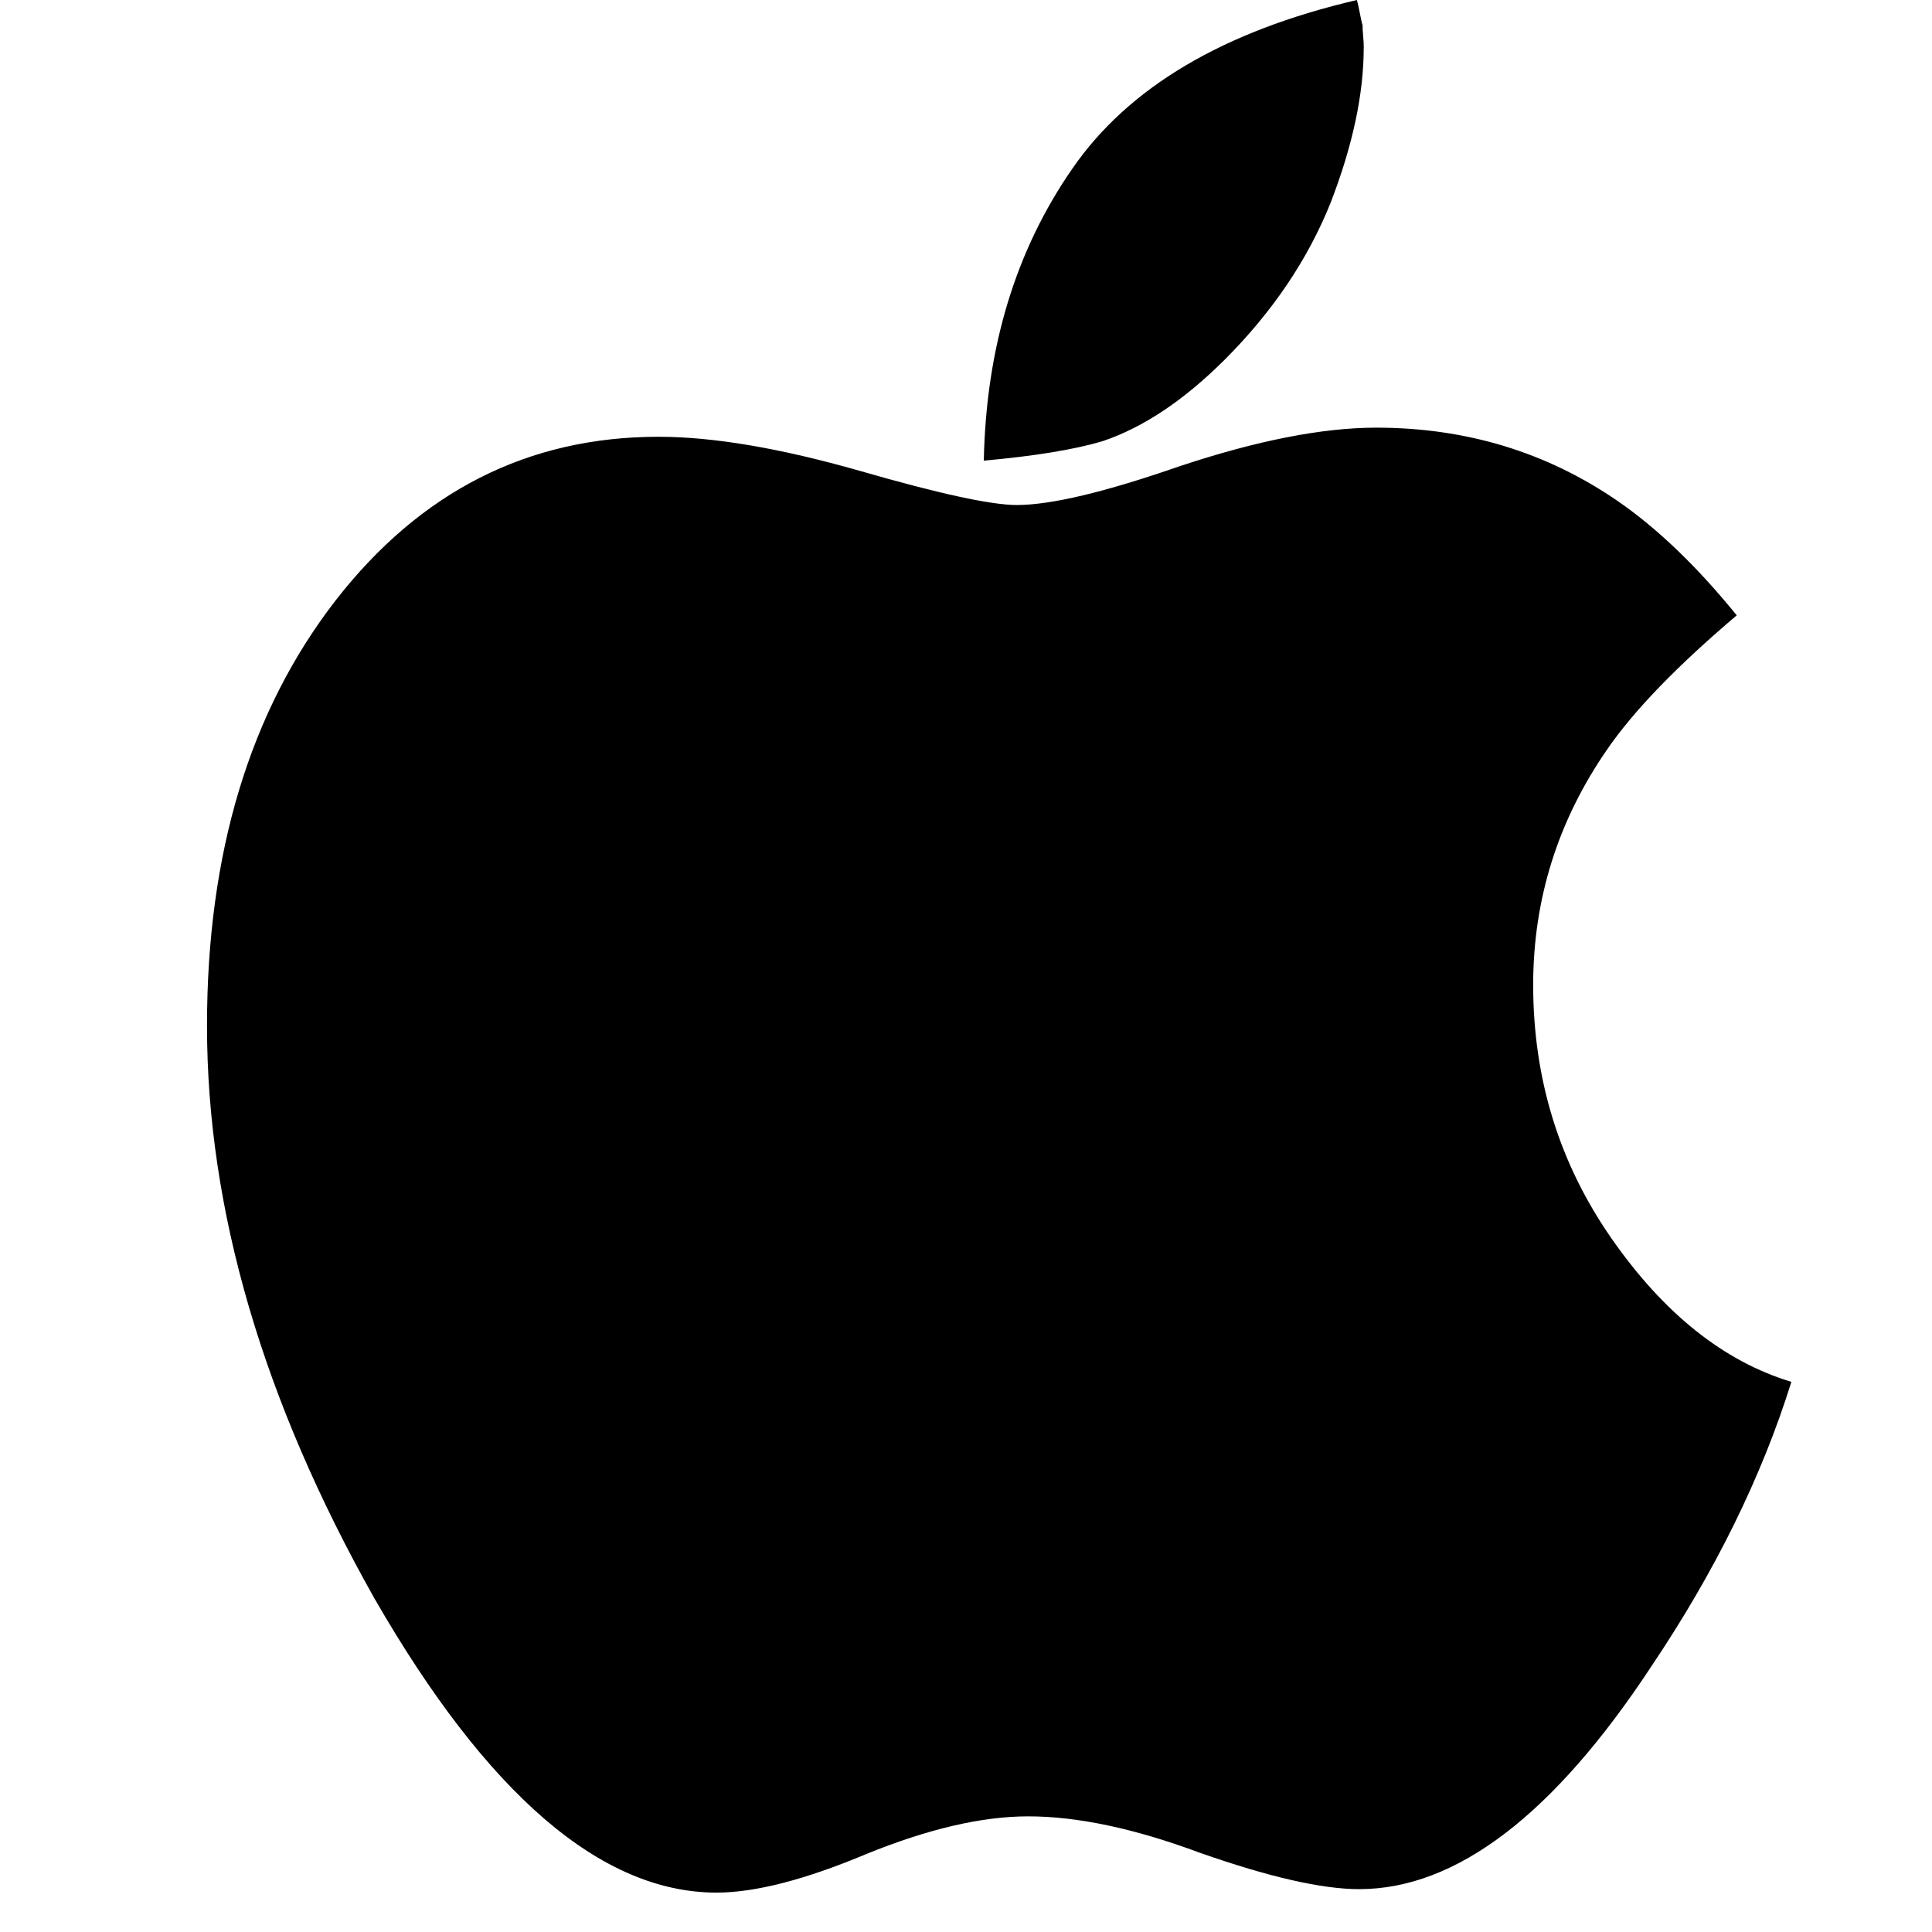<svg width="28" height="28" viewBox="0 0 28 28" fill="none" xmlns="http://www.w3.org/2000/svg">
<path d="M25.962 20.027C25.533 21.401 24.857 22.775 23.934 24.148C22.517 26.302 21.104 27.379 19.698 27.379C19.159 27.379 18.39 27.203 17.39 26.852C16.445 26.5 15.615 26.324 14.901 26.324C14.231 26.324 13.451 26.506 12.56 26.868C11.67 27.242 10.945 27.429 10.385 27.429C8.714 27.429 7.06 26.006 5.423 23.159C3.808 20.291 3 17.527 3 14.868C3 12.363 3.621 10.308 4.863 8.703C6.093 7.121 7.654 6.33 9.544 6.33C10.335 6.33 11.308 6.495 12.461 6.824C13.604 7.154 14.363 7.319 14.736 7.319C15.231 7.319 16.017 7.132 17.093 6.758C18.214 6.385 19.165 6.198 19.945 6.198C21.253 6.198 22.423 6.555 23.456 7.269C24.027 7.665 24.599 8.214 25.17 8.918C24.302 9.654 23.676 10.302 23.291 10.863C22.577 11.896 22.22 13.033 22.22 14.275C22.22 15.637 22.599 16.863 23.357 17.951C24.115 19.038 24.983 19.731 25.962 20.027ZM19.764 0.692C19.764 1.363 19.604 2.11 19.286 2.934C18.956 3.758 18.445 4.516 17.753 5.209C17.159 5.802 16.566 6.198 15.973 6.396C15.566 6.516 14.995 6.61 14.258 6.676C14.291 5.038 14.72 3.626 15.544 2.44C16.357 1.264 17.731 0.451 19.665 0C19.675 0.033 19.689 0.093 19.706 0.181C19.722 0.269 19.736 0.33 19.747 0.363C19.747 0.407 19.75 0.461 19.756 0.527C19.762 0.593 19.765 0.648 19.765 0.692L19.764 0.692Z" fill="black"/>
</svg>
